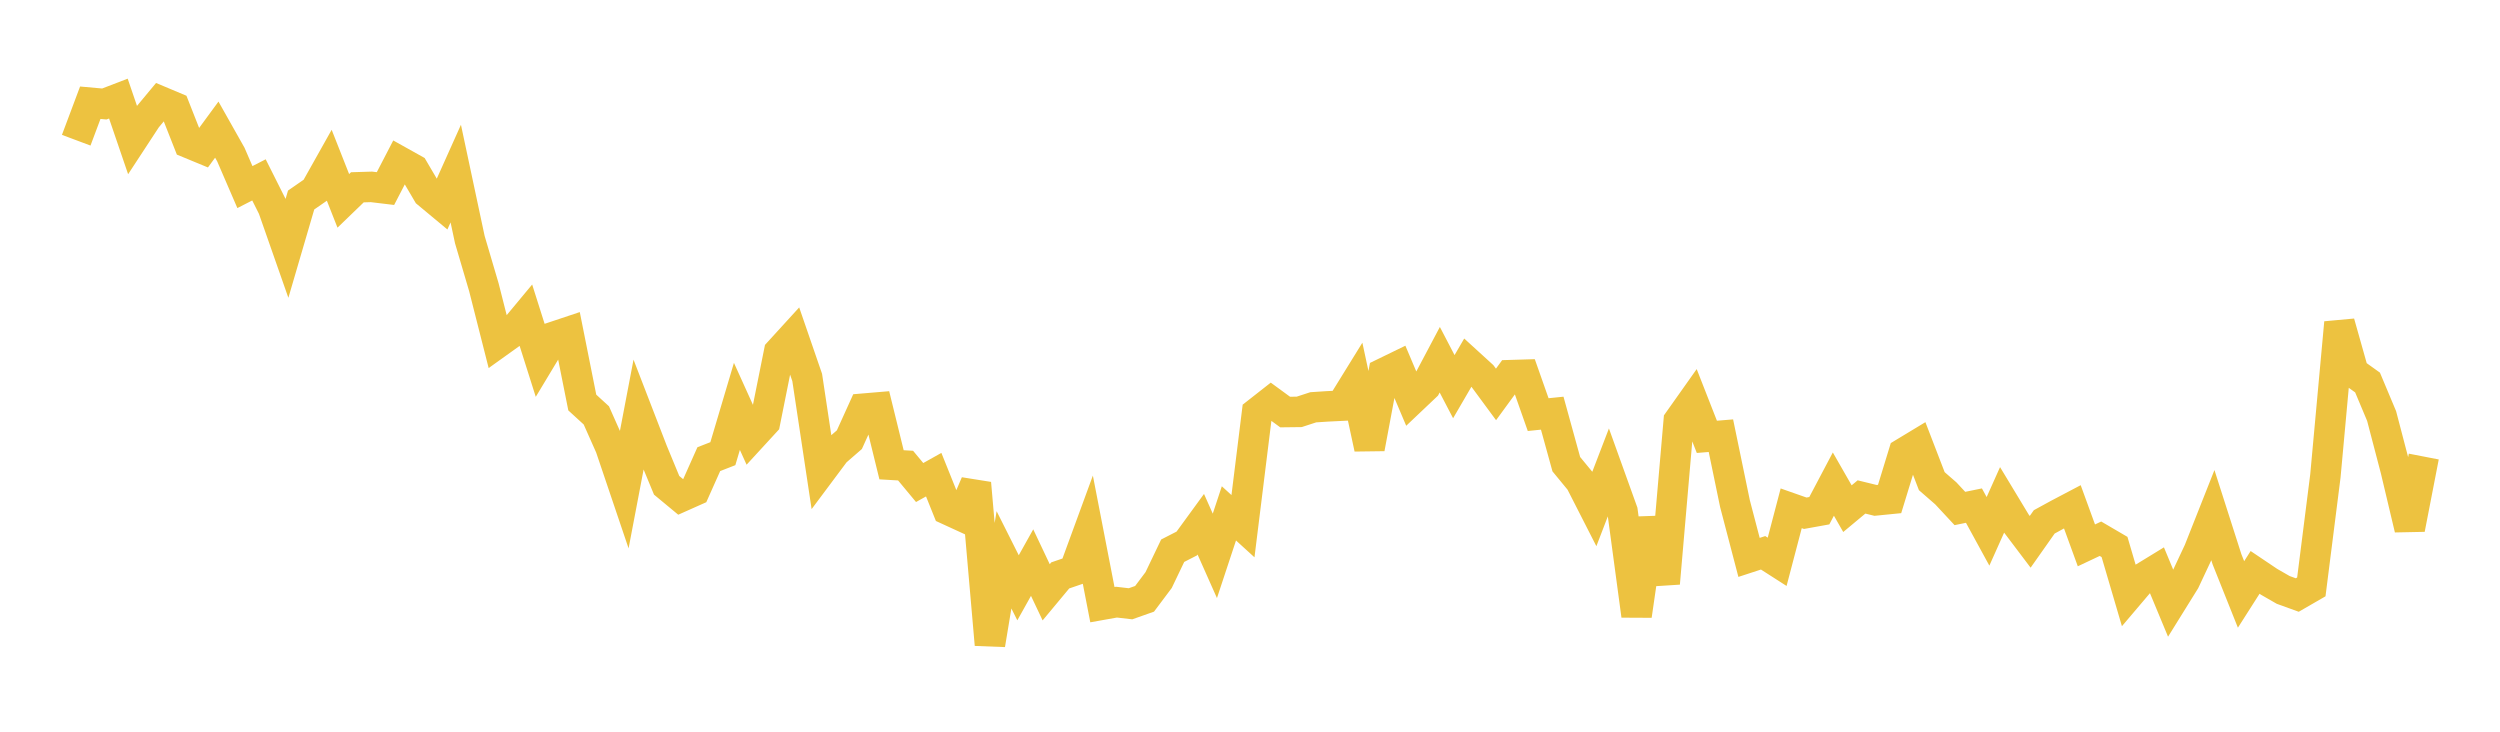 <svg width="164" height="48" xmlns="http://www.w3.org/2000/svg" xmlns:xlink="http://www.w3.org/1999/xlink"><path fill="none" stroke="rgb(237,194,64)" stroke-width="2" d="M5,9.198L5.922,6.739L6.844,6.822L7.766,6.467L8.689,9.168L9.611,7.76L10.533,6.652L11.455,7.04L12.377,9.38L13.299,9.761L14.222,8.504L15.144,10.139L16.066,12.273L16.988,11.8L17.91,13.638L18.832,16.269L19.754,13.121L20.677,12.482L21.599,10.839L22.521,13.177L23.443,12.287L24.365,12.259L25.287,12.37L26.21,10.59L27.132,11.105L28.054,12.676L28.976,13.443L29.898,11.387L30.82,15.716L31.743,18.846L32.665,22.479L33.587,21.819L34.509,20.71L35.431,23.62L36.353,22.088L37.275,21.78L38.198,26.406L39.12,27.25L40.042,29.324L40.964,32.051L41.886,27.215L42.808,29.602L43.731,31.835L44.653,32.599L45.575,32.188L46.497,30.121L47.419,29.761L48.341,26.658L49.263,28.695L50.186,27.69L51.108,23.095L52.03,22.085L52.952,24.761L53.874,30.88L54.796,29.645L55.719,28.843L56.641,26.809L57.563,26.731L58.485,30.49L59.407,30.544L60.329,31.654L61.251,31.138L62.174,33.434L63.096,33.857L64.018,31.7L64.94,42.286L65.862,36.724L66.784,38.559L67.707,36.907L68.629,38.855L69.551,37.747L70.473,37.431L71.395,34.915L72.317,39.666L73.24,39.501L74.162,39.608L75.084,39.282L76.006,38.053L76.928,36.127L77.85,35.655L78.772,34.39L79.695,36.465L80.617,33.677L81.539,34.518L82.461,27.078L83.383,26.355L84.305,27.03L85.228,27.019L86.15,26.718L87.072,26.658L87.994,26.613L88.916,25.121L89.838,29.413L90.76,24.487L91.683,24.038L92.605,26.213L93.527,25.339L94.449,23.598L95.371,25.366L96.293,23.781L97.216,24.623L98.138,25.874L99.06,24.611L99.982,24.583L100.904,27.199L101.826,27.104L102.749,30.45L103.671,31.57L104.593,33.377L105.515,30.976L106.437,33.54L107.359,40.385L108.281,34.025L109.204,38.266L110.126,27.605L111.048,26.303L111.97,28.657L112.892,28.581L113.814,33.037L114.737,36.565L115.659,36.264L116.581,36.855L117.503,33.345L118.425,33.669L119.347,33.502L120.269,31.756L121.192,33.368L122.114,32.6L123.036,32.826L123.958,32.734L124.88,29.724L125.802,29.167L126.725,31.564L127.647,32.366L128.569,33.357L129.491,33.168L130.413,34.856L131.335,32.796L132.257,34.323L133.18,35.544L134.102,34.235L135.024,33.731L135.946,33.246L136.868,35.776L137.79,35.341L138.713,35.881L139.635,39.019L140.557,37.933L141.479,37.369L142.401,39.588L143.323,38.104L144.246,36.135L145.168,33.805L146.09,36.686L147.012,38.995L147.934,37.549L148.856,38.169L149.778,38.699L150.701,39.033L151.623,38.5L152.545,31.225L153.467,21.167L154.389,24.433L155.311,25.093L156.234,27.292L157.156,30.813L158.078,34.698L159,29.95"></path></svg>